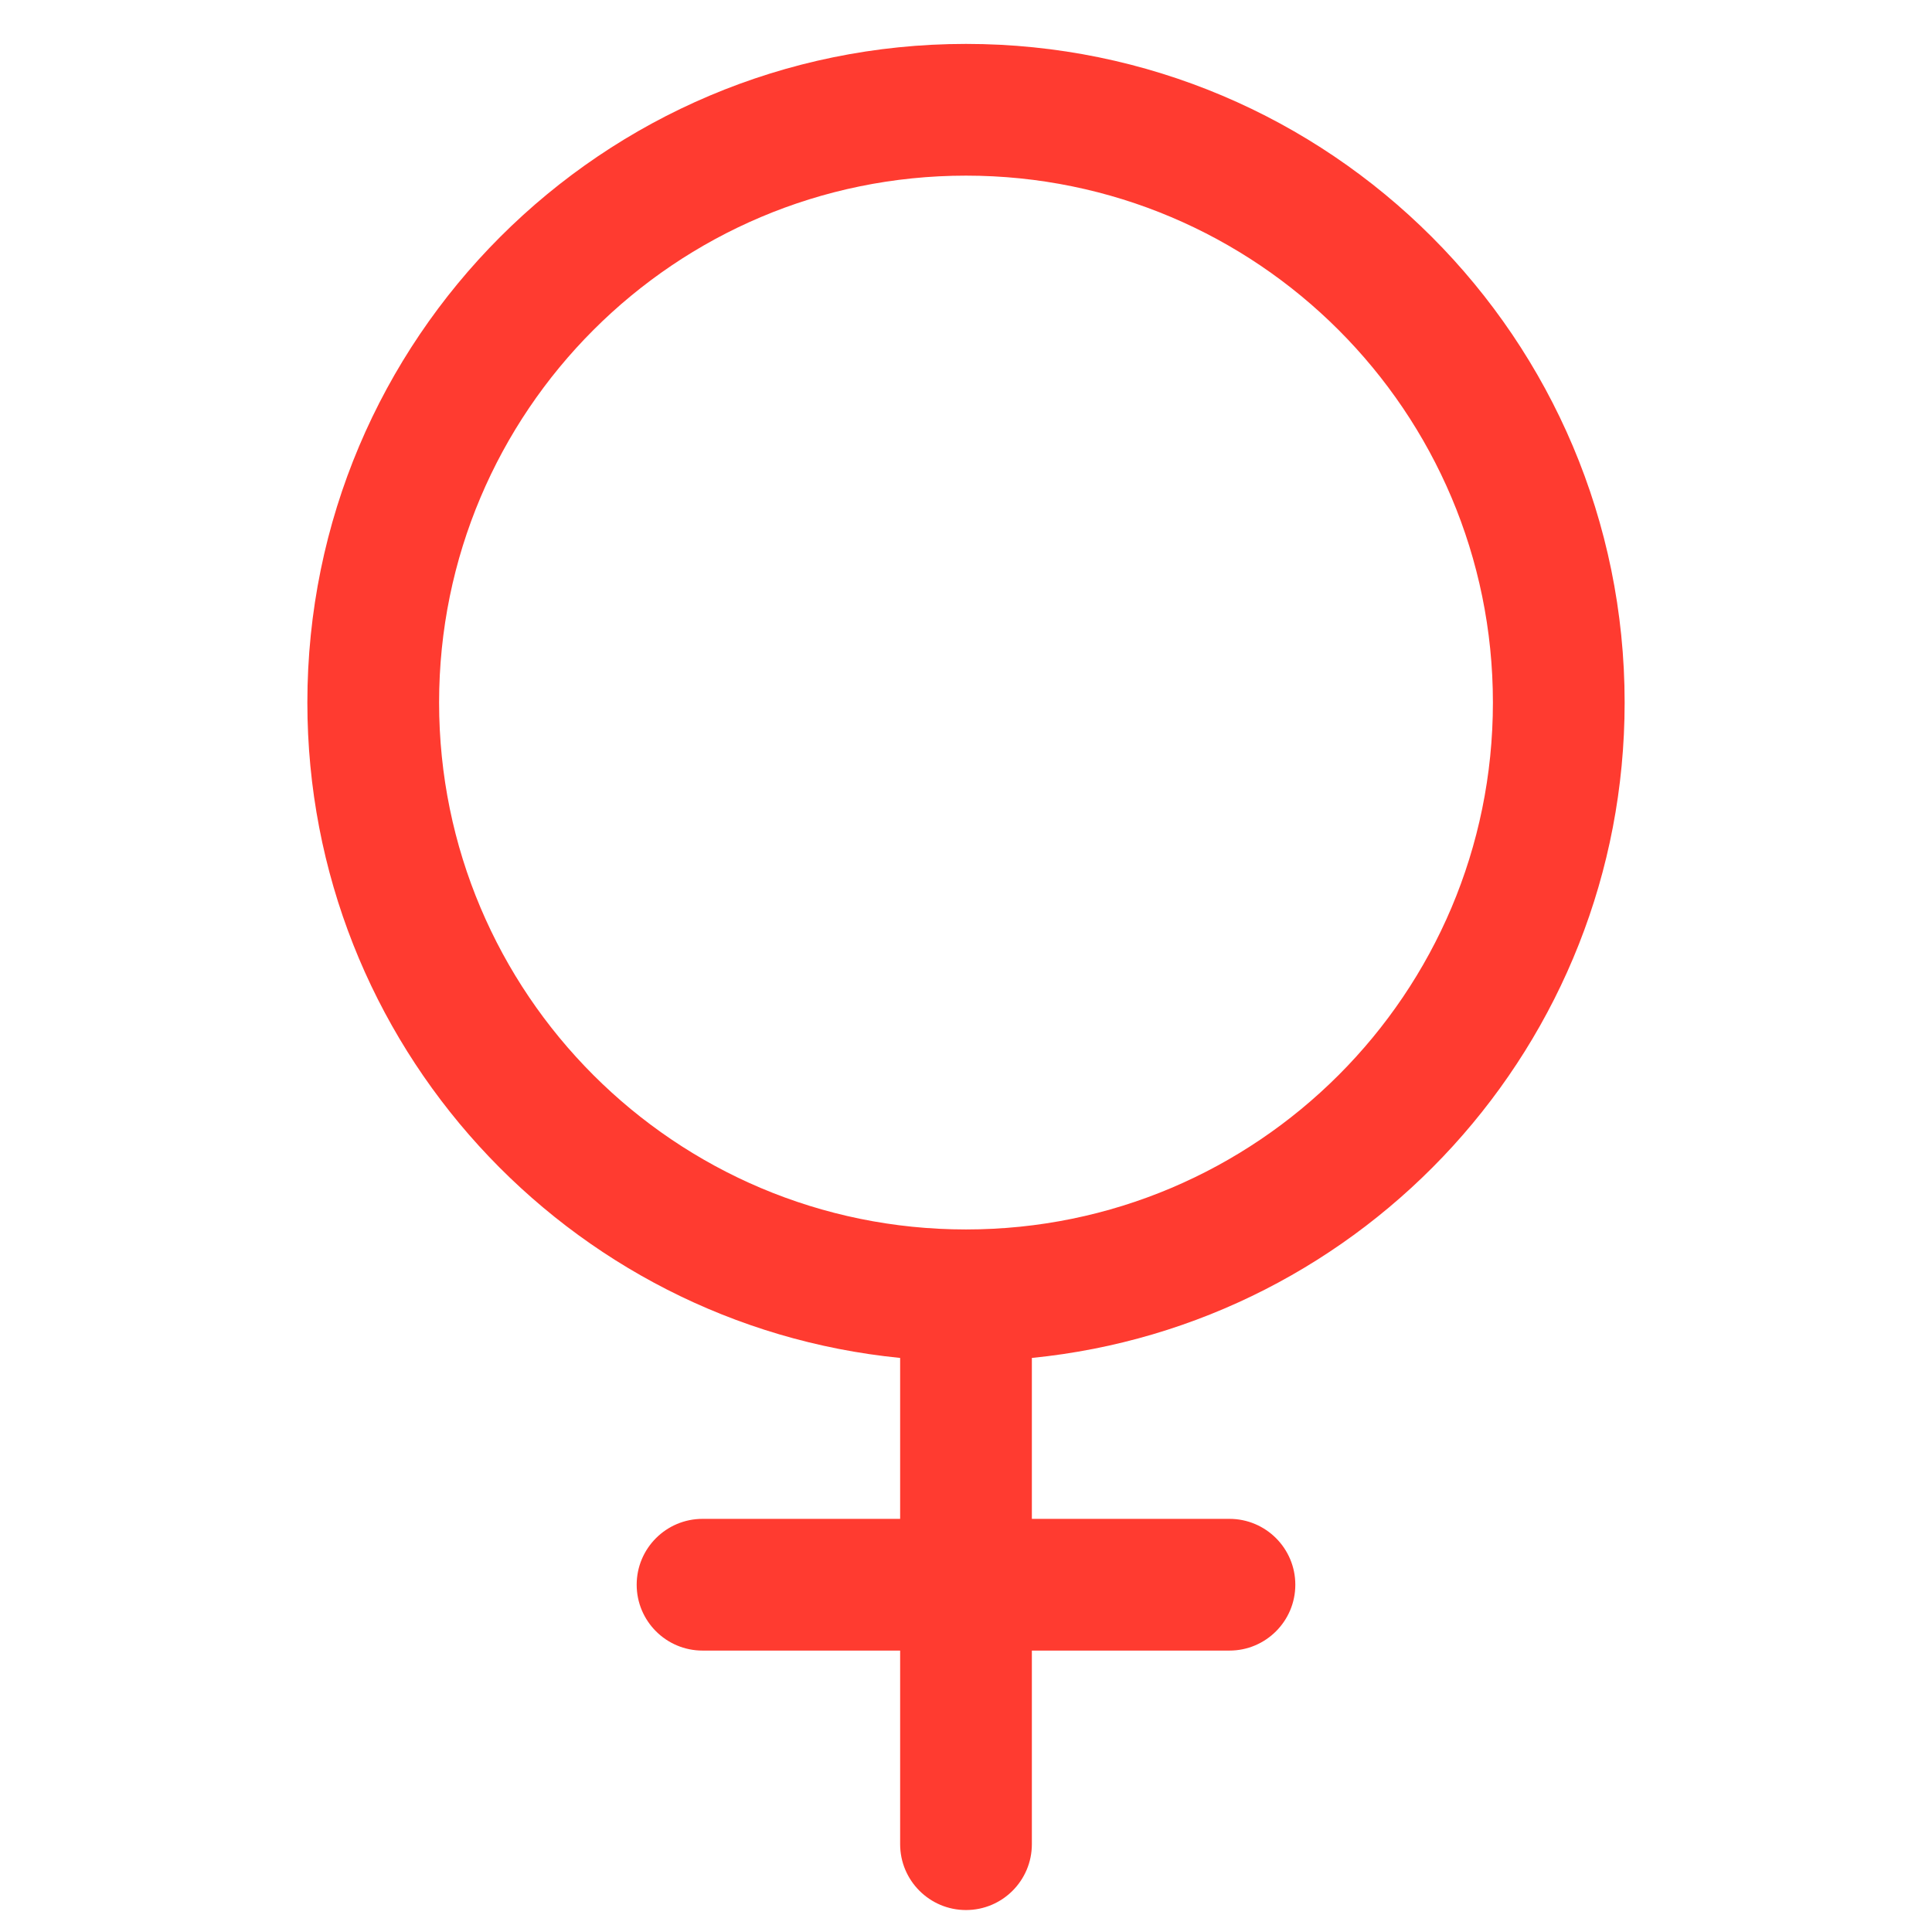 <svg width="44" height="44" viewBox="0 0 44 44" fill="none" xmlns="http://www.w3.org/2000/svg">
<path fill-rule="evenodd" clip-rule="evenodd" d="M23.5 30.926C31.08 30.173 37 23.778 37 16C37 7.716 30.284 1 22 1C13.716 1 7 7.716 7 16C7 23.778 12.92 30.173 20.5 30.926V34.591H16C15.172 34.591 14.5 35.263 14.5 36.091C14.5 36.919 15.172 37.591 16 37.591H20.5V42C20.5 42.828 21.172 43.5 22 43.5C22.828 43.5 23.5 42.828 23.5 42V37.591H28C28.828 37.591 29.5 36.919 29.5 36.091C29.5 35.263 28.828 34.591 28 34.591H23.5V30.926ZM34 16C34 22.627 28.627 28 22 28C15.373 28 10 22.627 10 16C10 9.373 15.373 4 22 4C28.627 4 34 9.373 34 16Z" fill="#FF3B30"/>
</svg>
